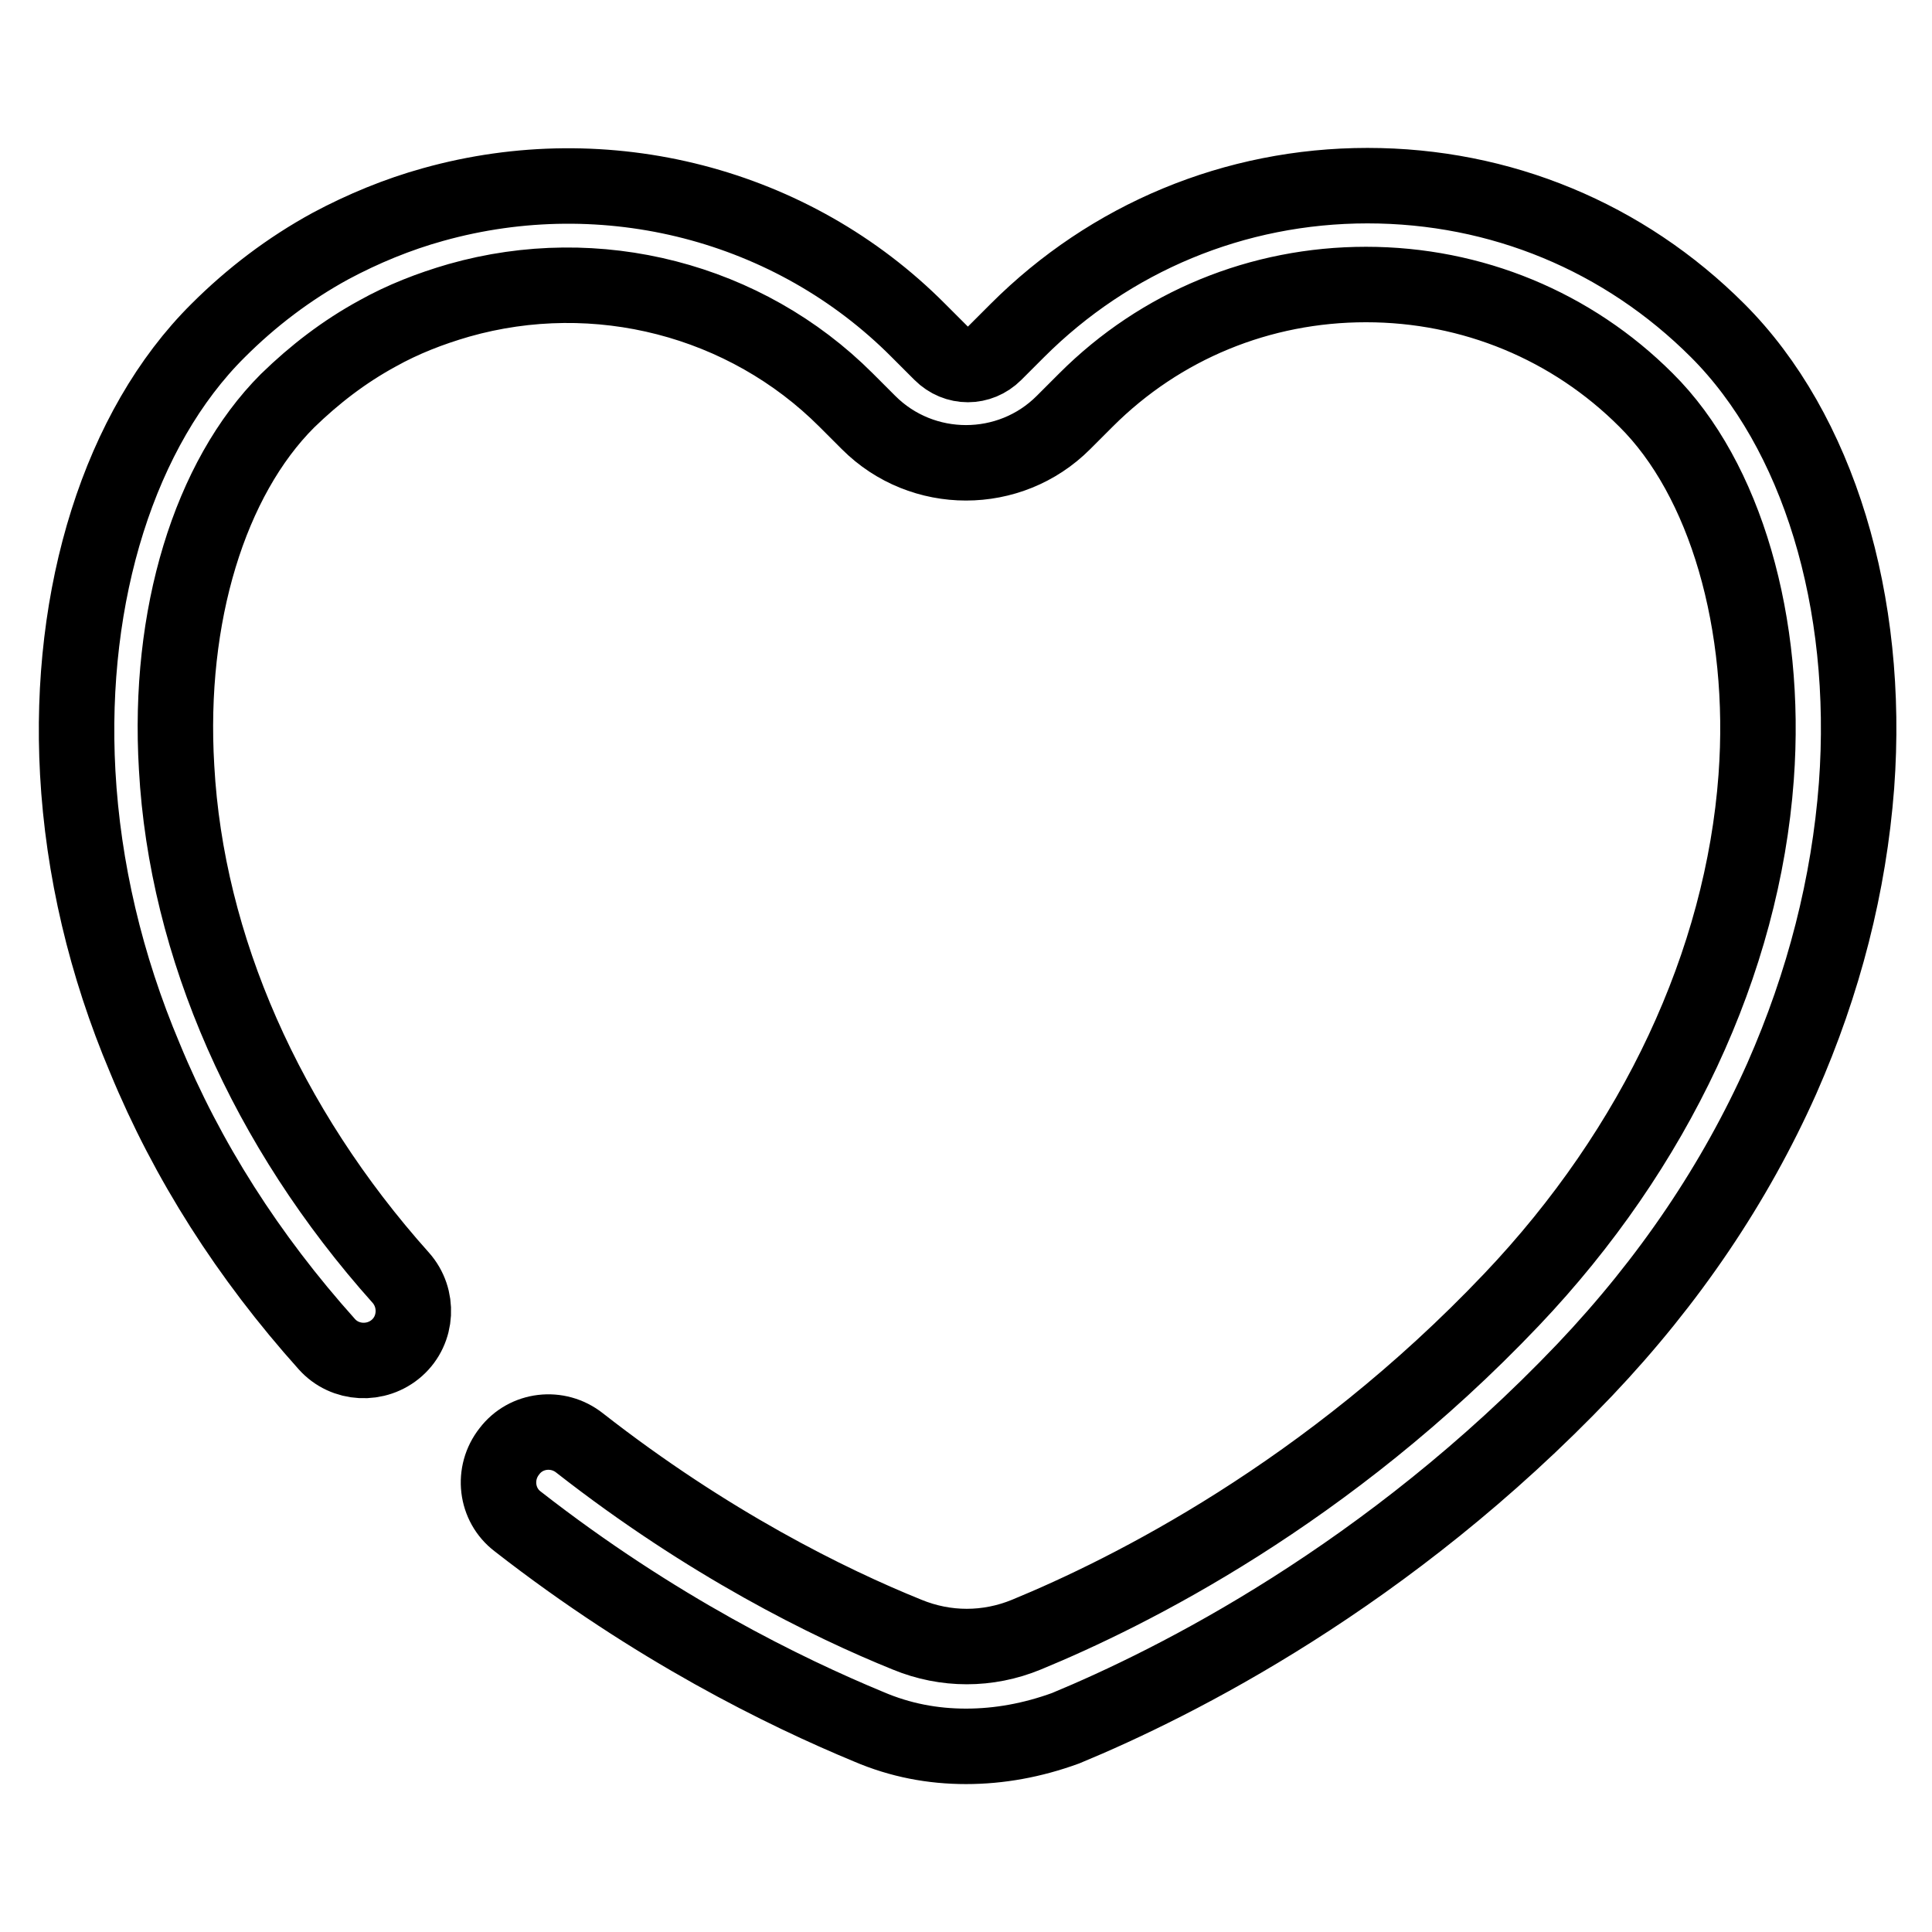 <?xml version="1.0" encoding="utf-8"?>
<!-- Svg Vector Icons : http://www.onlinewebfonts.com/icon -->
<!DOCTYPE svg PUBLIC "-//W3C//DTD SVG 1.1//EN" "http://www.w3.org/Graphics/SVG/1.1/DTD/svg11.dtd">
<svg version="1.1" xmlns="http://www.w3.org/2000/svg" xmlns:xlink="http://www.w3.org/1999/xlink" x="0px" y="0px" viewBox="0 0 256 256" enable-background="new 0 0 256 256" xml:space="preserve">
<g> <path stroke-width="10" fill-opacity="0" stroke="#000000"  d="M128,231.4c-4.4,0-8.7-0.8-12.9-2.6c-11.1-4.6-28.3-13-46.5-27.2c-2.9-2.2-3.4-6.4-1.1-9.3 c2.2-2.9,6.4-3.4,9.3-1.1c17,13.3,33,21.2,43.4,25.4c5.1,2.1,10.7,2.1,15.8,0c13.6-5.6,39.9-18.7,64.3-44.4 c19.1-20.1,30.6-44.7,32.4-69.2c1.5-20.4-4.1-39.6-14.6-50c-9.8-9.8-23-15.3-37.1-15.3c-14,0-27.2,5.4-37.1,15.3l-3,3 c-7.1,7.1-18.7,7.1-25.8,0l-3-3C98.8,39.7,79.1,34.6,60.8,39.8c-3.8,1.1-7.4,2.5-10.8,4.4c-4.4,2.4-8.3,5.4-11.9,8.9 c-10.3,10.3-15.9,28.5-14.7,48.6c1.3,23.7,11.9,47.7,29.7,67.6c2.4,2.7,2.2,6.9-0.5,9.3c-2.7,2.4-6.9,2.2-9.3-0.5 c-10.4-11.6-18.5-24.3-24.1-37.9c-5.2-12.3-8.2-25.1-8.9-37.8c-1.3-23.7,5.6-45.7,18.6-58.6c4.4-4.4,9.4-8.2,14.9-11.2 c4.3-2.3,8.9-4.2,13.6-5.5c22.9-6.4,47.6-0.1,64.3,16.7l3,3c2,2,5.1,2,7.1,0l3-3c12.3-12.3,28.8-19.2,46.4-19.2 c17.6,0,34,6.8,46.4,19.2c13.3,13.3,20.2,35.9,18.4,60.3c-1,13.1-4.3,26.1-9.9,38.8c-6.2,13.9-14.9,26.8-26.1,38.6 c-26.1,27.4-54.3,41.5-68.8,47.5C136.8,230.6,132.4,231.4,128,231.4z"/></g>
</svg>